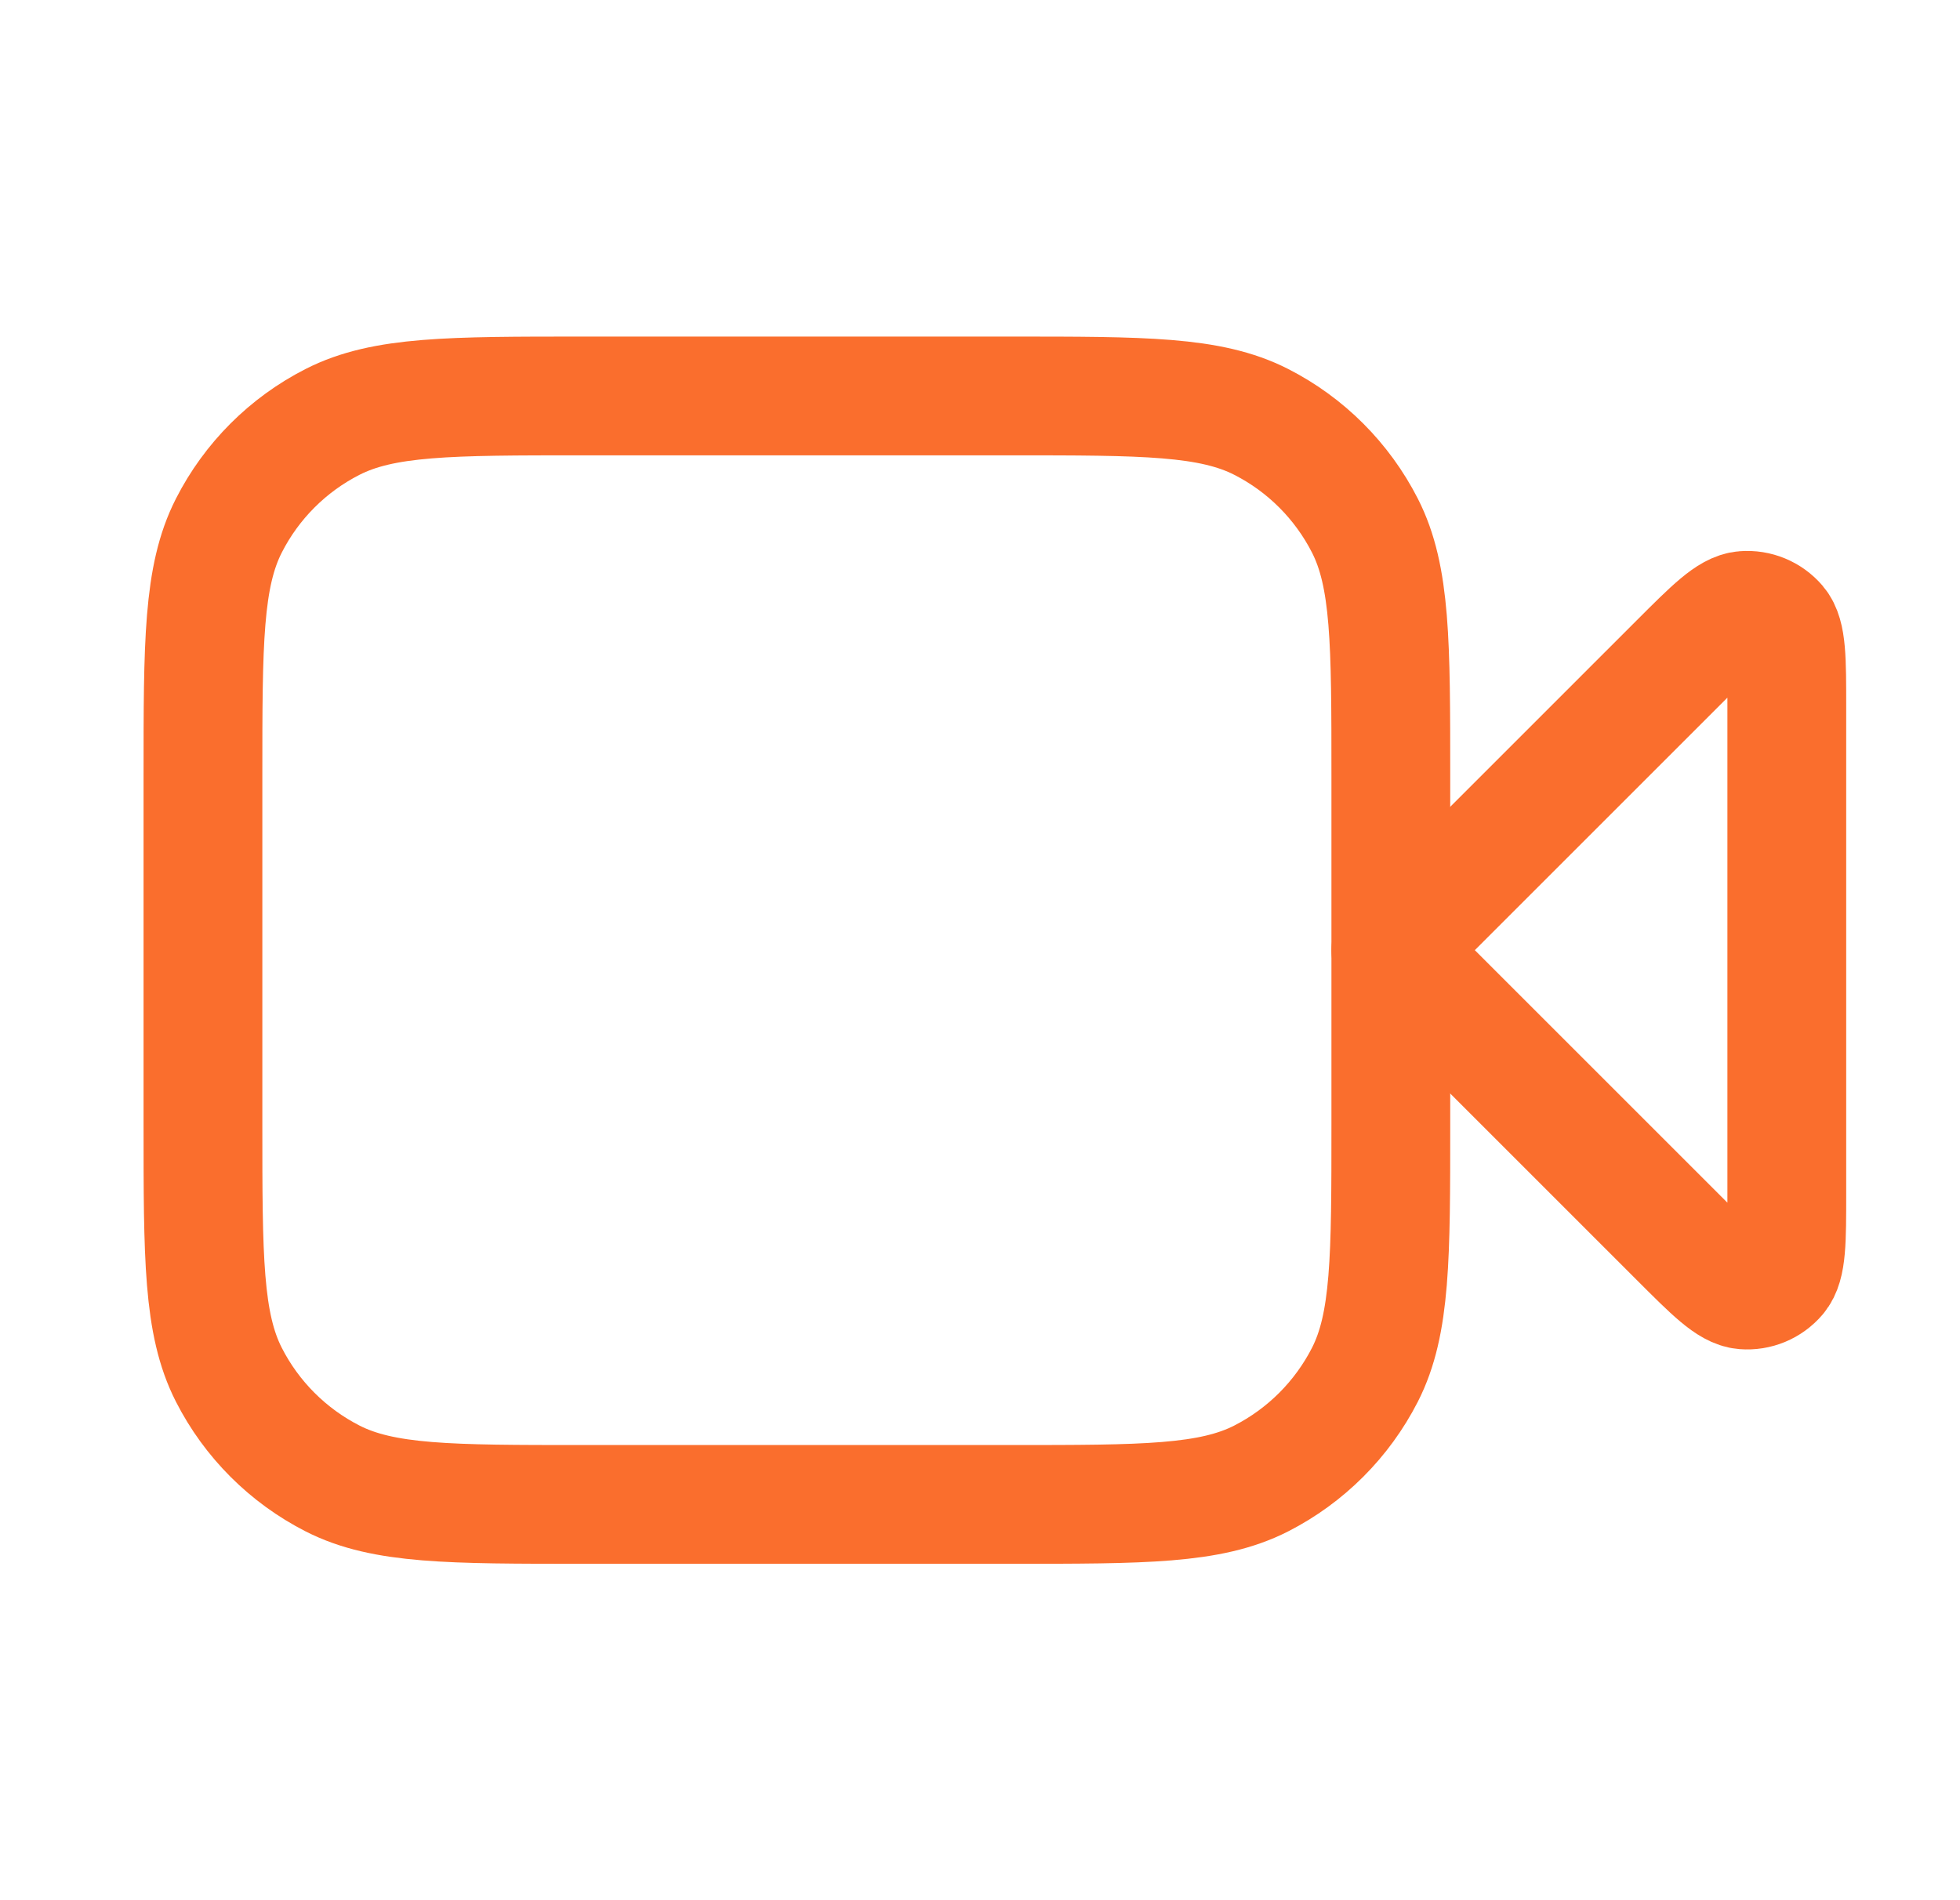 <svg xmlns="http://www.w3.org/2000/svg" width="33" height="32" viewBox="0 0 33 32" fill="none"><path d="M30.084 11.91C30.084 11.102 30.084 10.698 29.924 10.511C29.785 10.349 29.577 10.263 29.365 10.28C29.119 10.299 28.834 10.584 28.263 11.155L23.417 16.001L28.263 20.847C28.834 21.418 29.119 21.704 29.365 21.723C29.577 21.74 29.785 21.654 29.924 21.491C30.084 21.304 30.084 20.901 30.084 20.093V11.91Z" stroke="#FA6E2D" stroke-width="2" stroke-linecap="round" stroke-linejoin="round"></path><path d="M3.417 13.068C3.417 10.828 3.417 9.708 3.853 8.852C4.236 8.099 4.848 7.487 5.601 7.104C6.457 6.668 7.577 6.668 9.817 6.668H17.017C19.257 6.668 20.377 6.668 21.233 7.104C21.985 7.487 22.597 8.099 22.981 8.852C23.417 9.708 23.417 10.828 23.417 13.068V18.935C23.417 21.175 23.417 22.295 22.981 23.151C22.597 23.903 21.985 24.515 21.233 24.899C20.377 25.335 19.257 25.335 17.017 25.335H9.817C7.577 25.335 6.457 25.335 5.601 24.899C4.848 24.515 4.236 23.903 3.853 23.151C3.417 22.295 3.417 21.175 3.417 18.935V13.068Z" stroke="#FA6E2D" stroke-width="2" stroke-linecap="round" stroke-linejoin="round"></path></svg>
